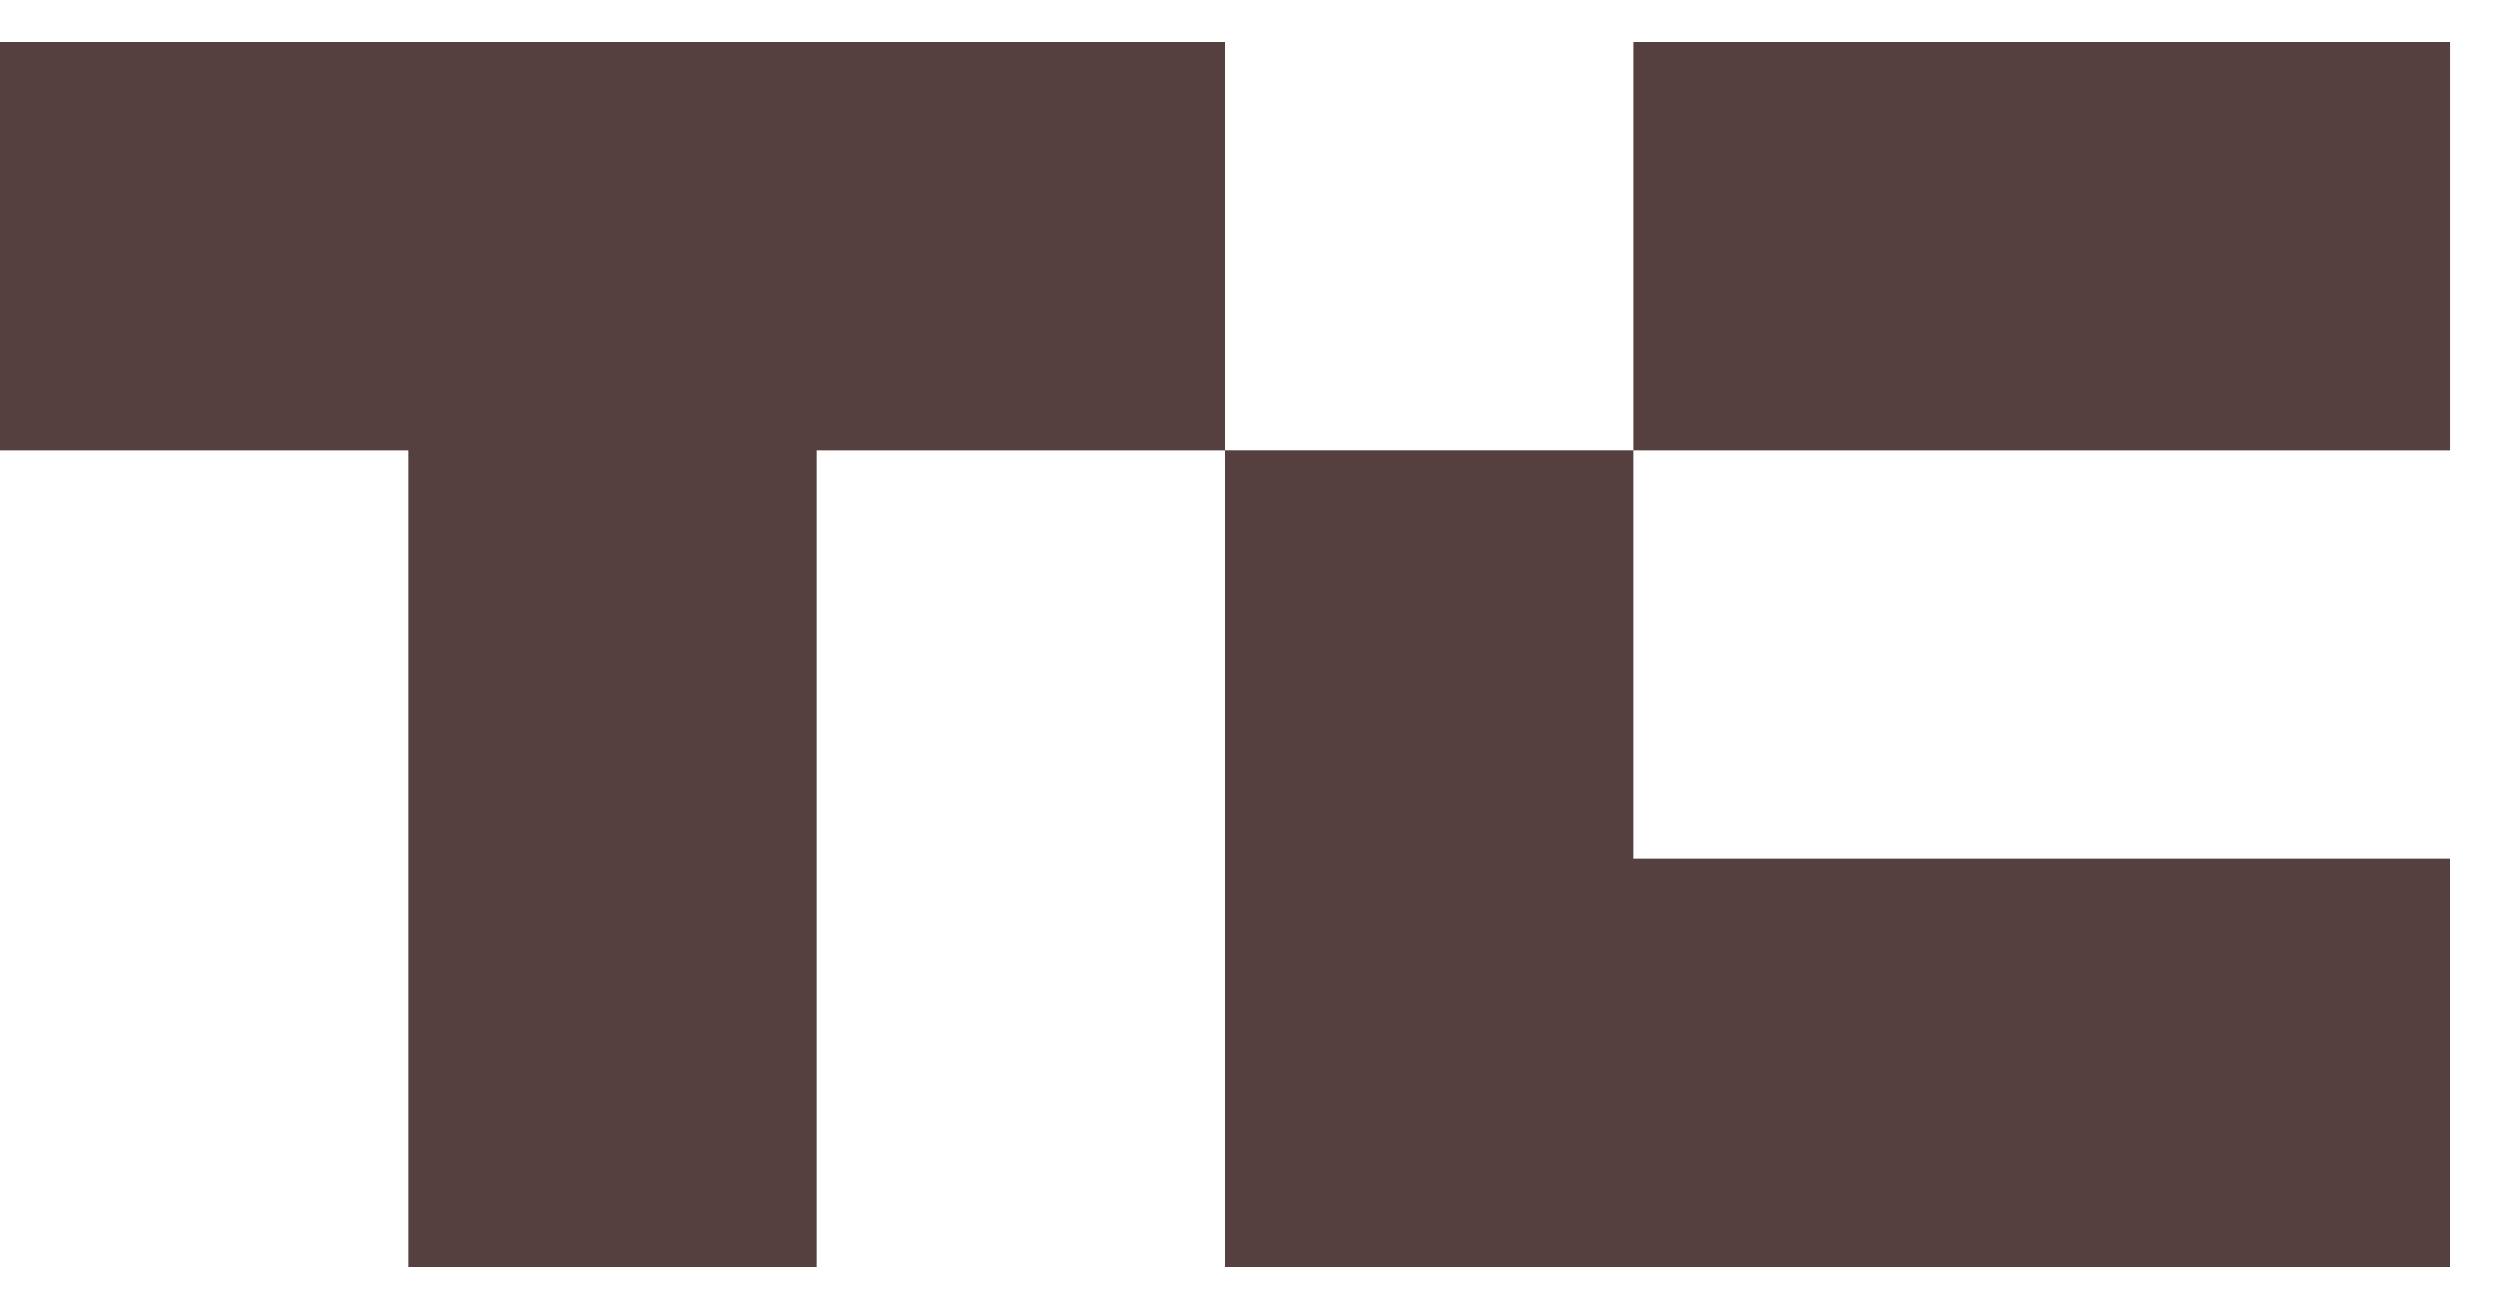 <svg width="50" height="26" viewBox="0 0 50 26" fill="none" xmlns="http://www.w3.org/2000/svg">
<path d="M24.5 0.84V9.007H16.333V25.34H8.167V9.007H0V0.84H24.5Z" fill="#553F3F"/>
<path d="M49.001 0.84H32.668V9.007H49.001V0.84Z" fill="#553F3F"/>
<path d="M49 17.173V25.34H24.5V9.006H32.667V17.173H49Z" fill="#553F3F"/>
</svg>
